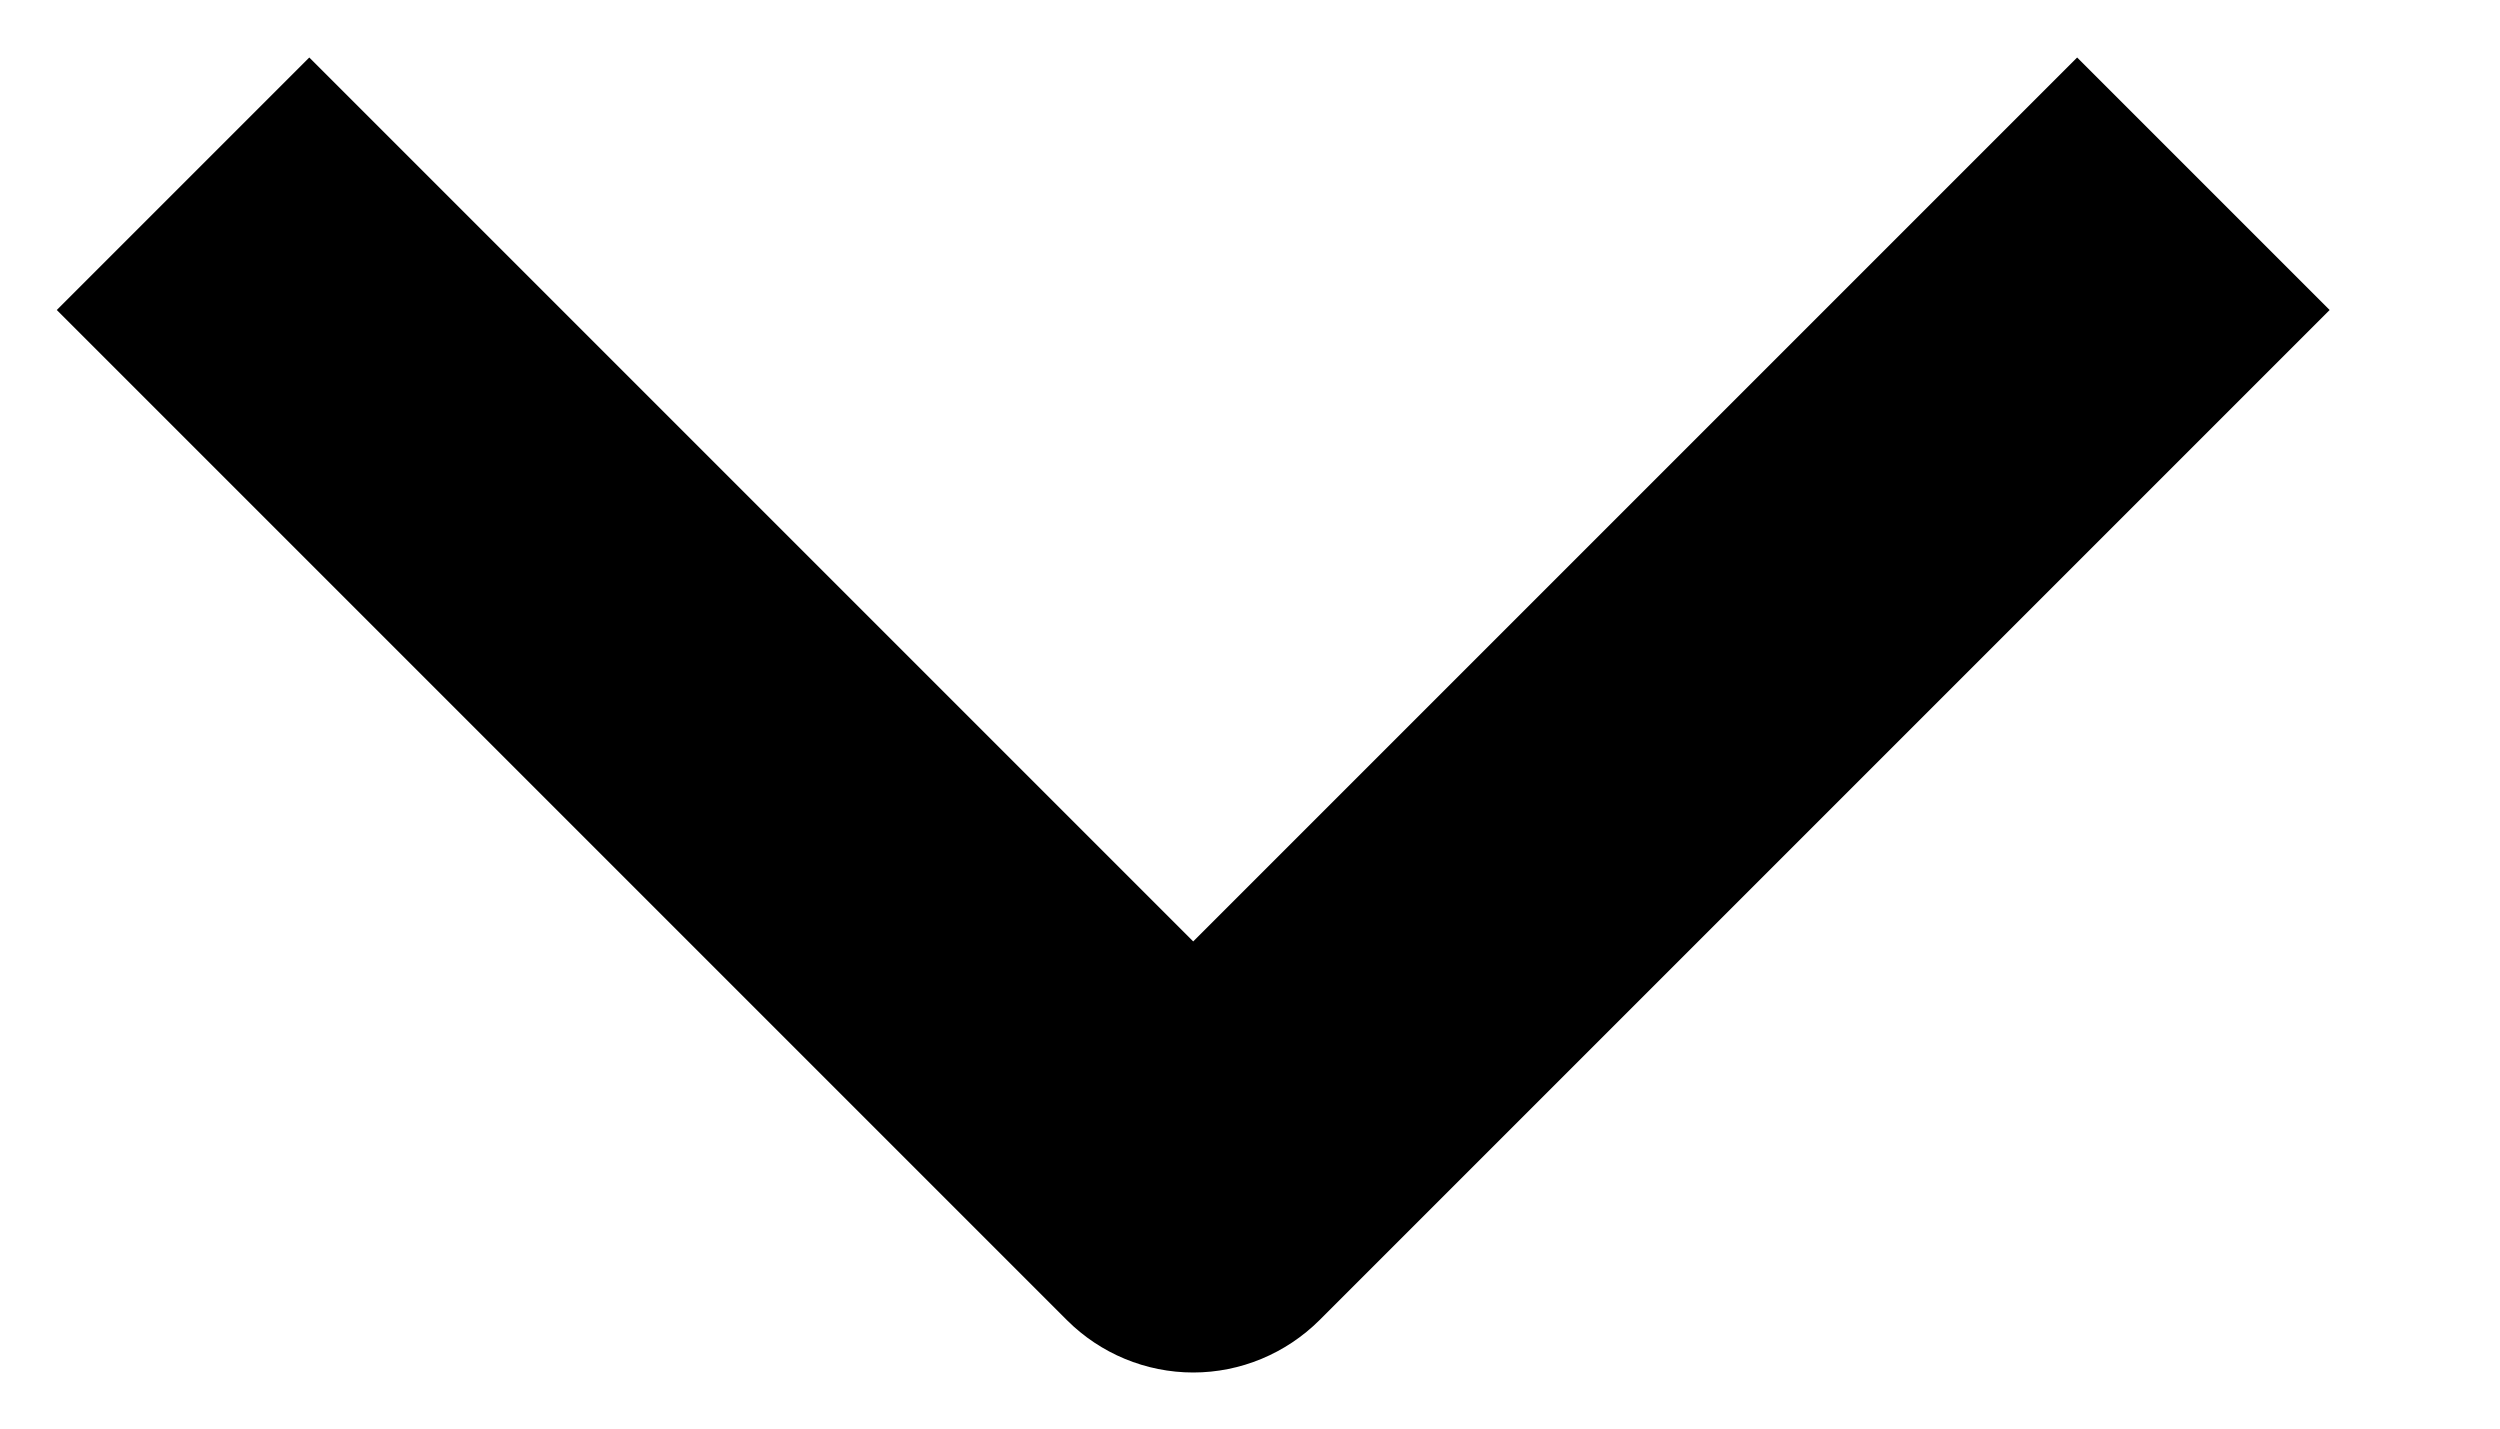 <svg width="14" height="8" viewBox="0 0 14 8" fill="none" xmlns="http://www.w3.org/2000/svg">
<path fill-rule="evenodd" clip-rule="evenodd" d="M5.975 7.393L0.318 1.736L1.732 0.322L6.682 5.272L11.632 0.322L13.046 1.736L7.389 7.393C7.201 7.58 6.947 7.686 6.682 7.686C6.417 7.686 6.162 7.58 5.975 7.393Z" fill="black"/>
</svg>
